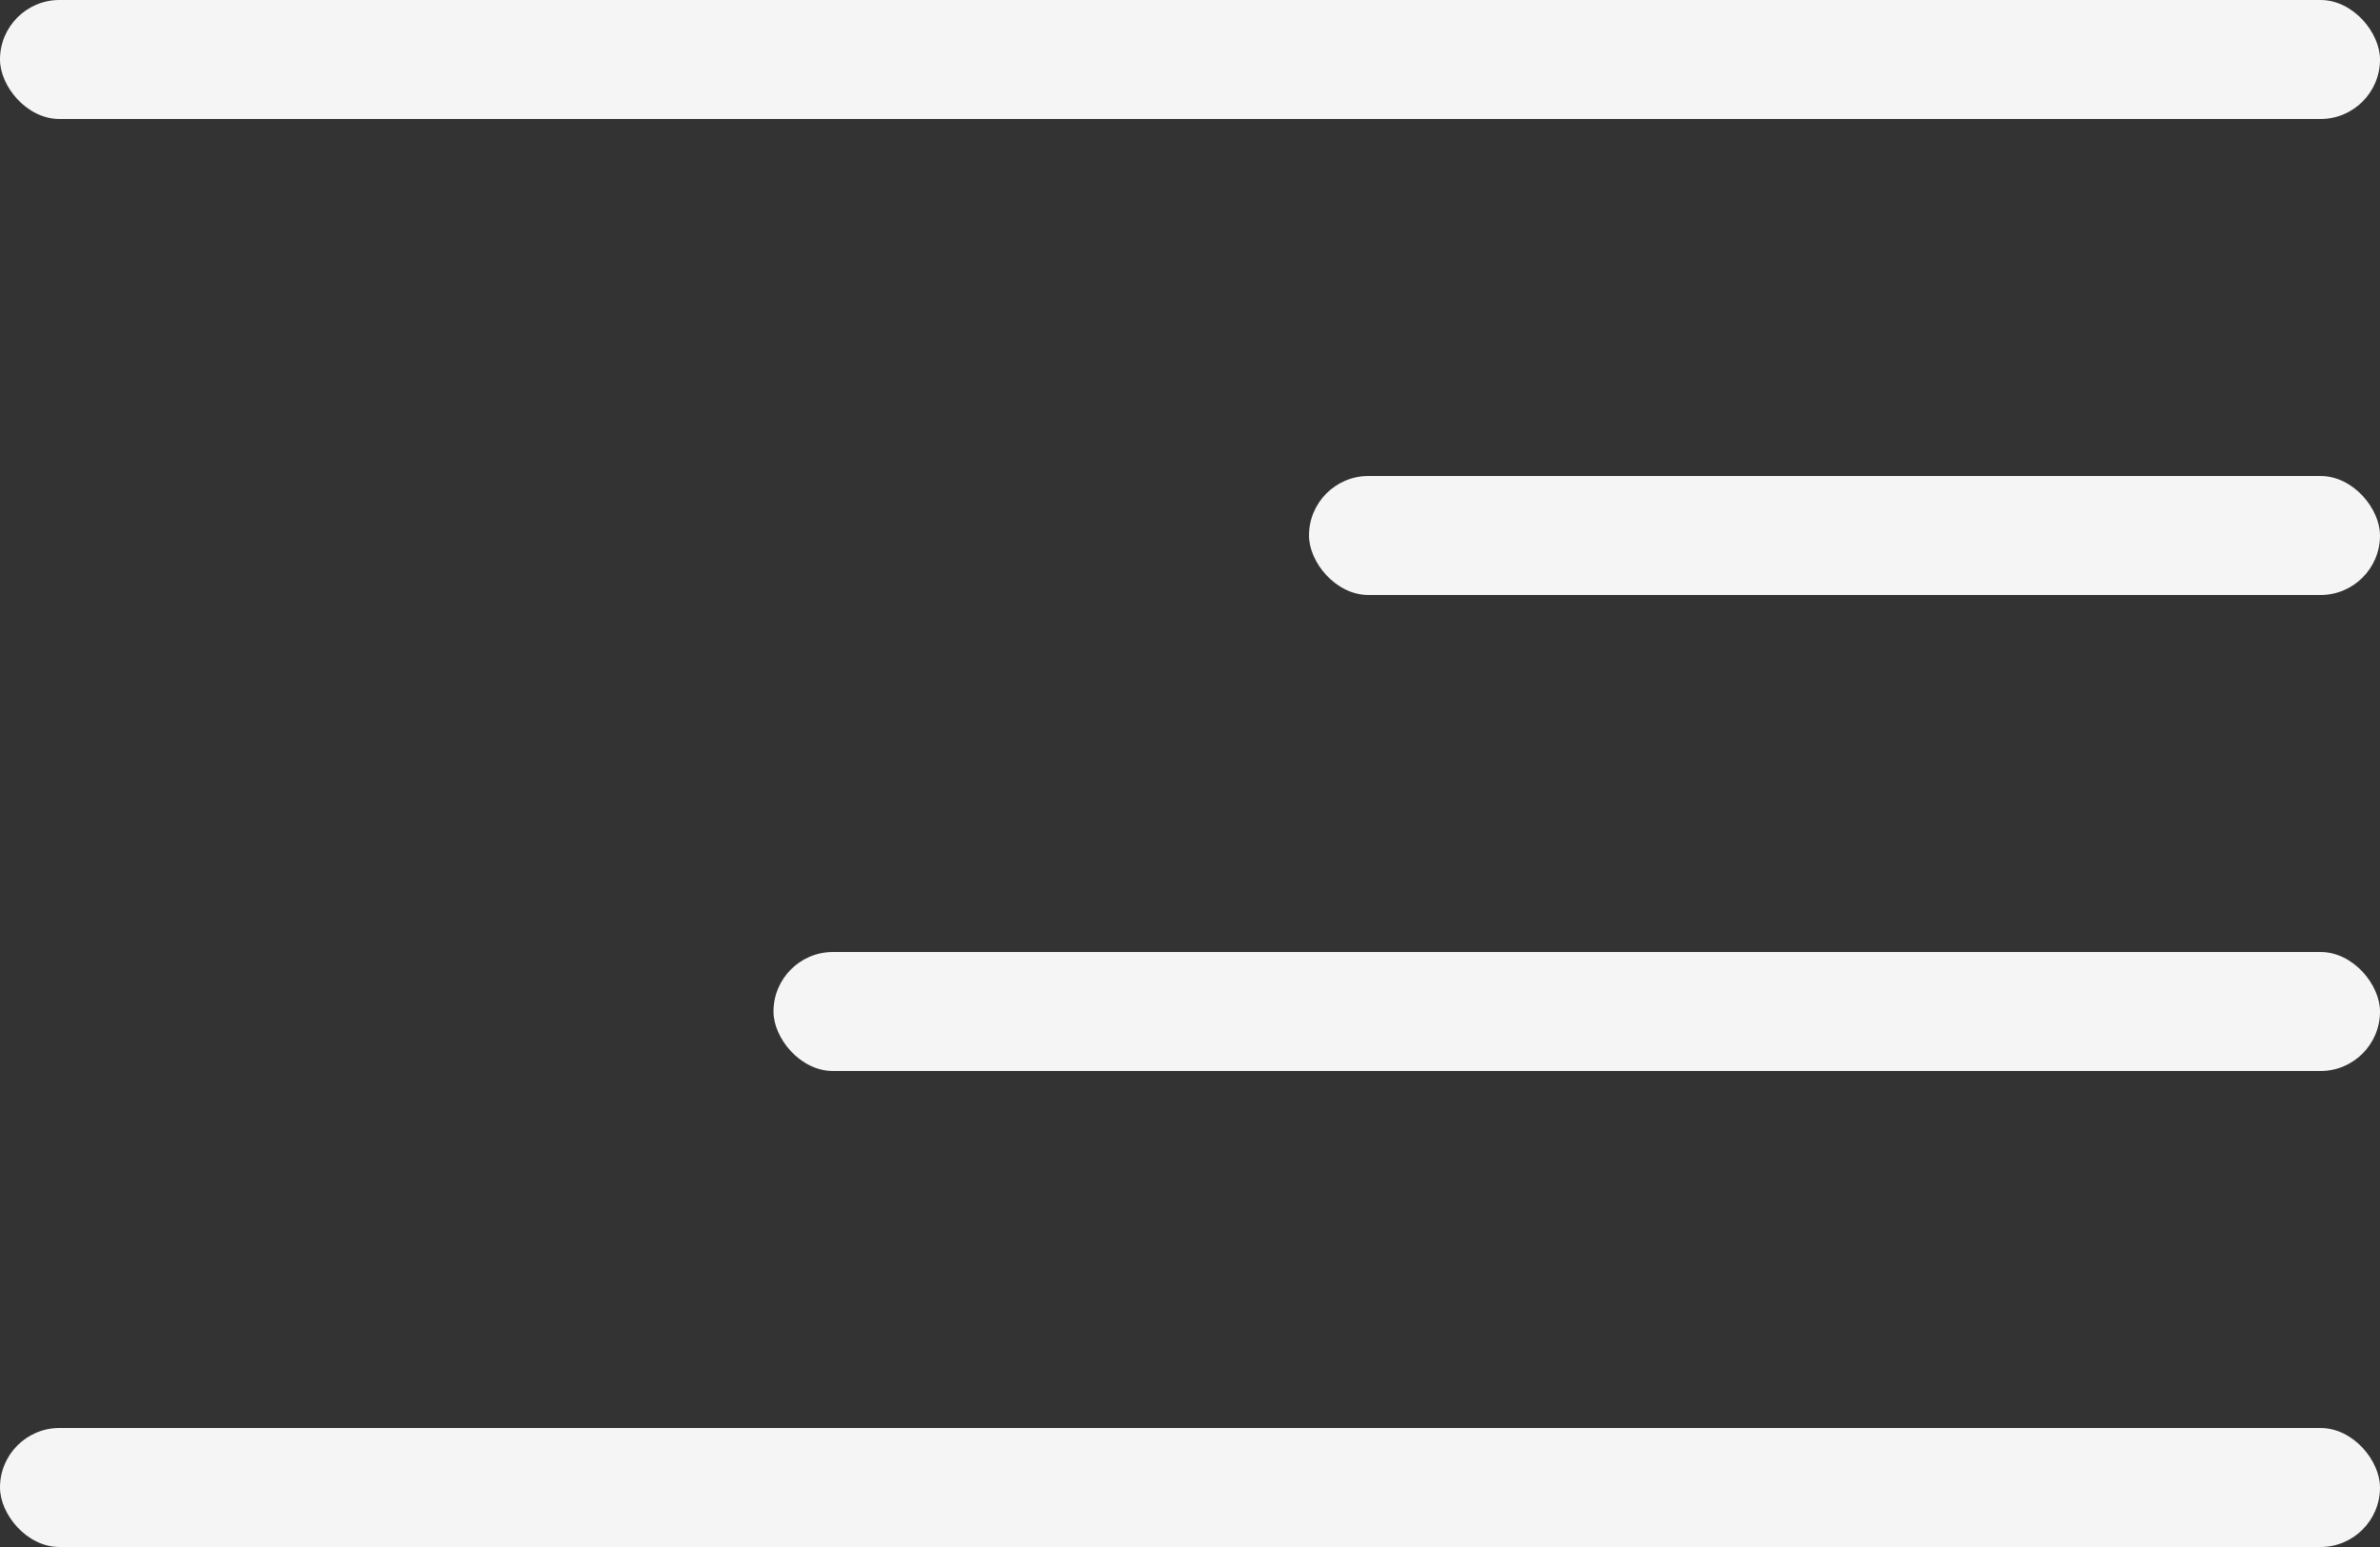 <?xml version="1.0" encoding="UTF-8"?> <svg xmlns="http://www.w3.org/2000/svg" width="40" height="26" viewBox="0 0 40 26" fill="none"><rect x="0" y="0" width="40" height="26" fill="#333333" stroke="none"/><rect width="40" height="2" rx="1" fill="#F5F5F5"></rect><rect x="22" y="8" width="18" height="2" rx="1" fill="#F5F5F5"></rect><rect x="13" y="16" width="27" height="2" rx="1" fill="#F5F5F5"></rect><rect y="24" width="40" height="2" rx="1" fill="#F5F5F5"></rect></svg> 